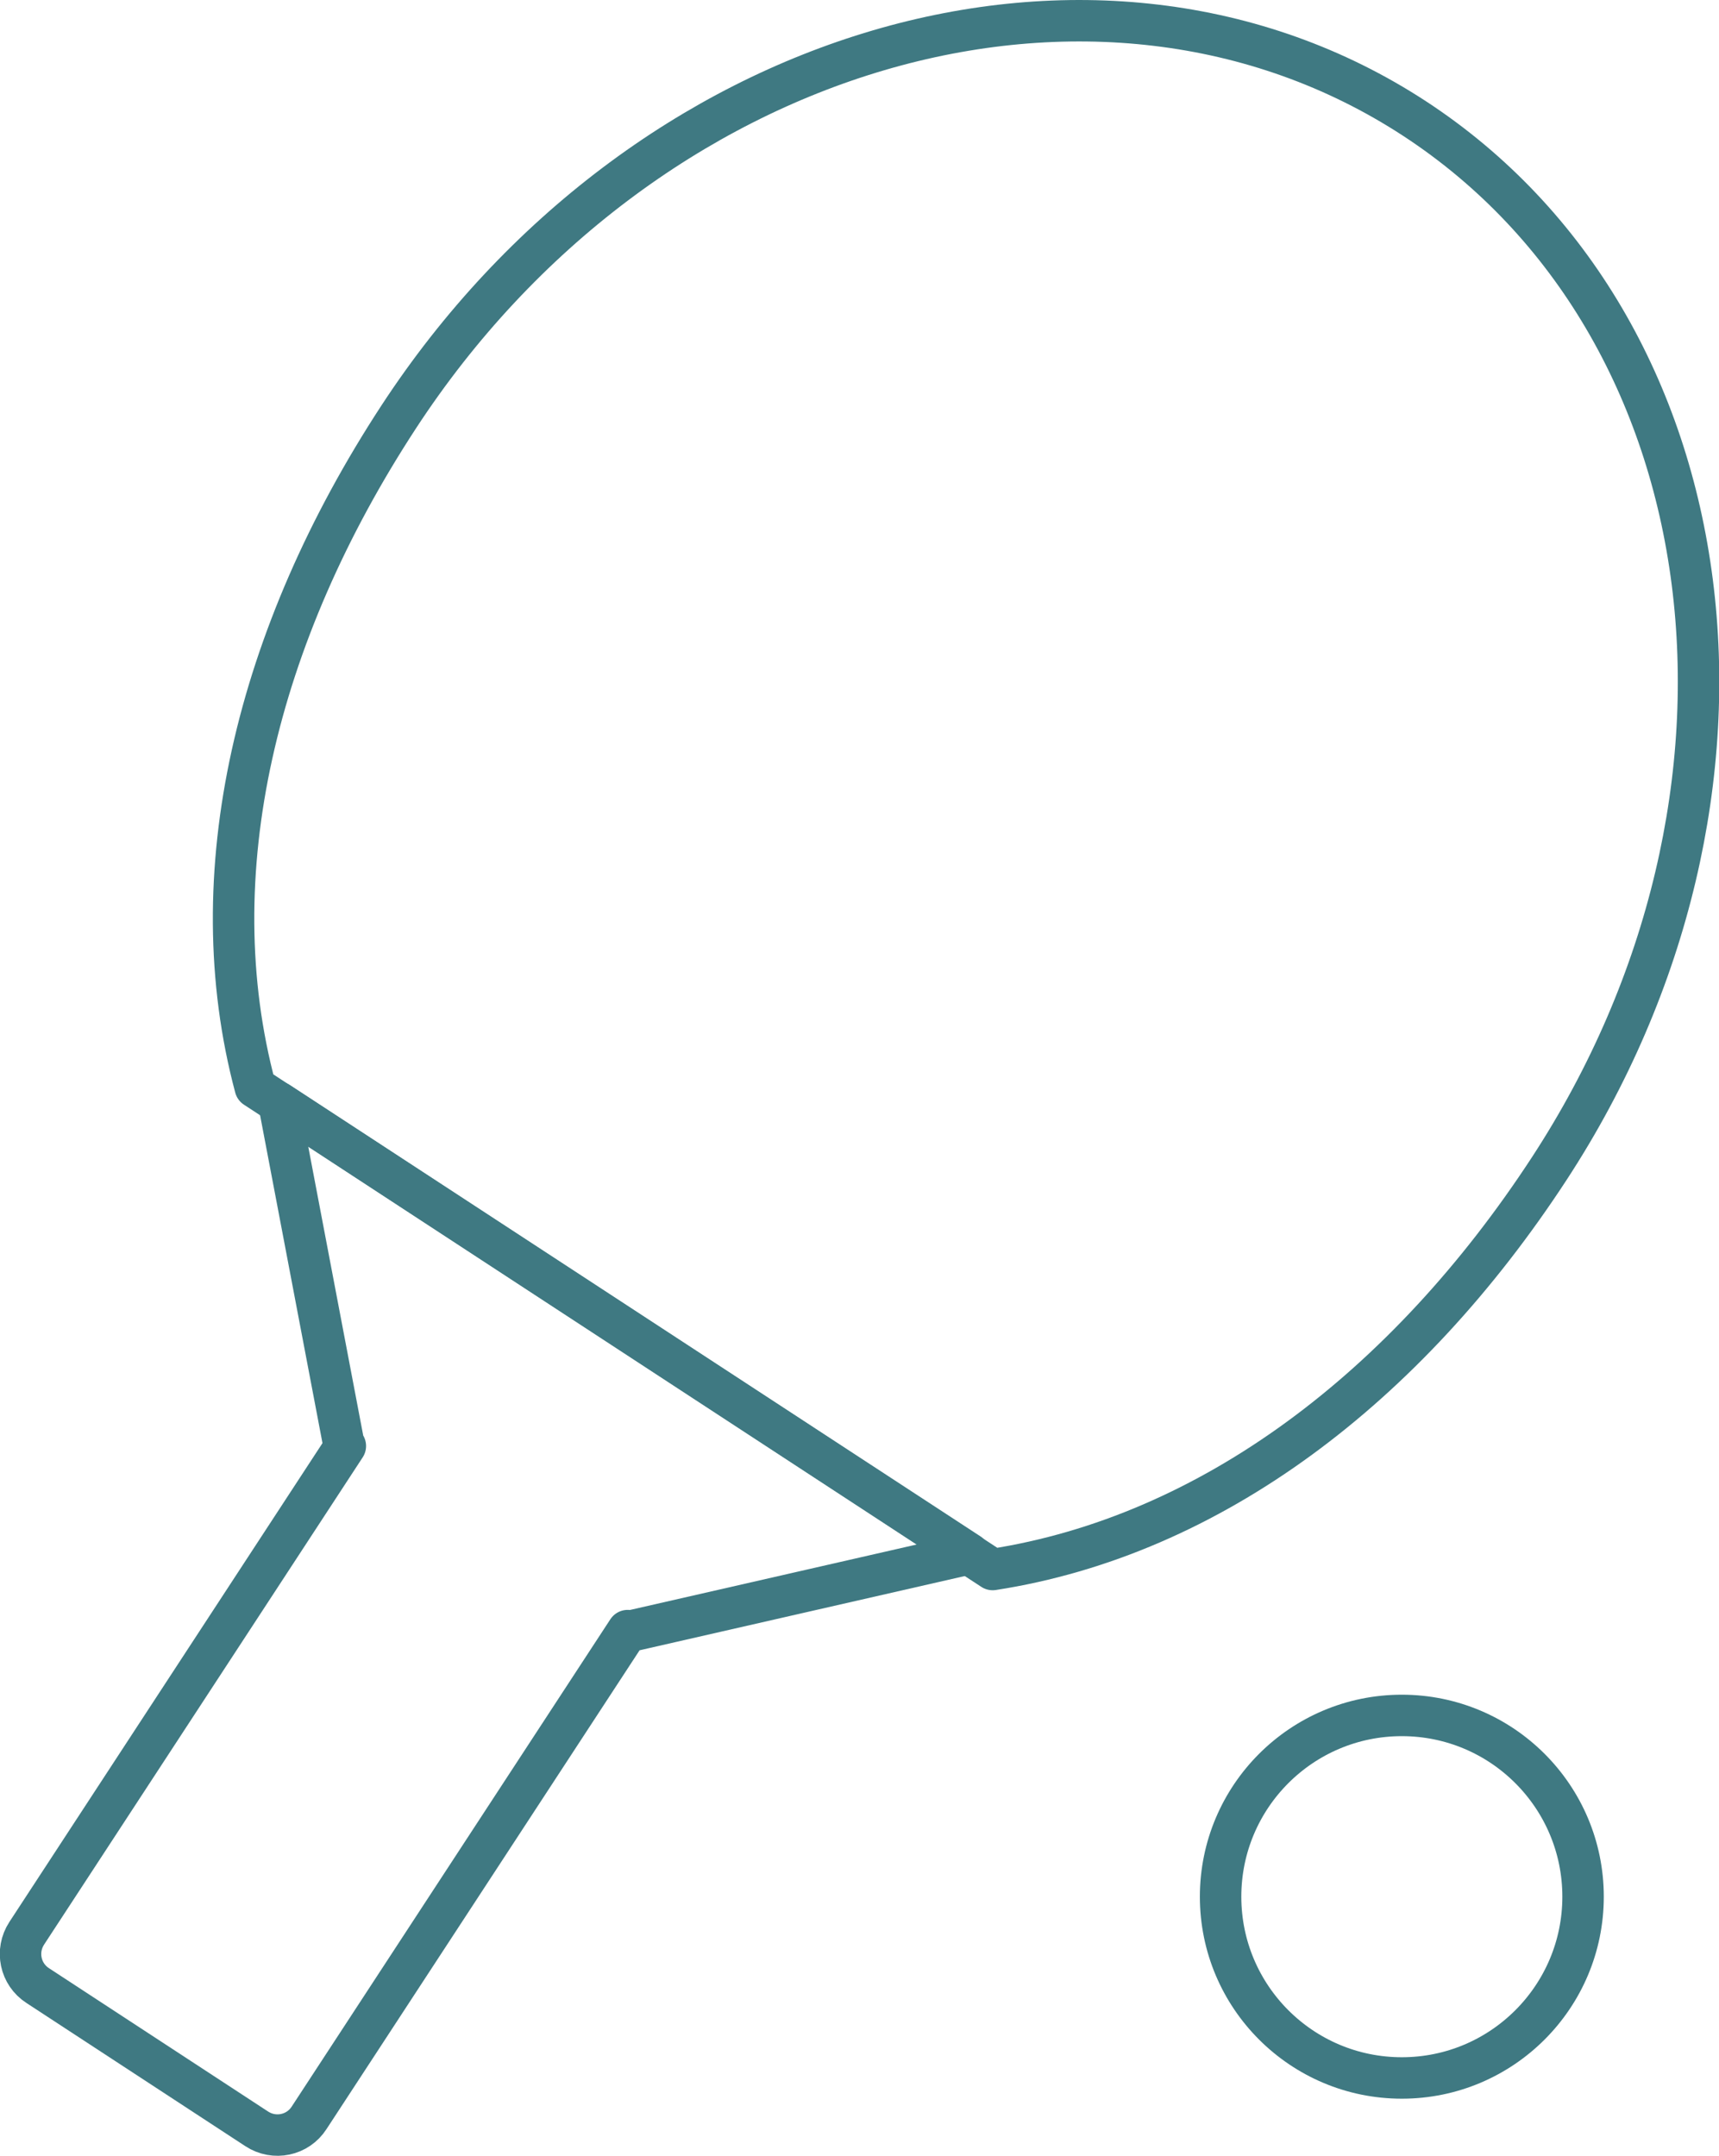 <?xml version="1.0" encoding="utf-8"?>
<!-- Generator: Adobe Illustrator 26.0.3, SVG Export Plug-In . SVG Version: 6.00 Build 0)  -->
<svg version="1.1" id="text" xmlns="http://www.w3.org/2000/svg" xmlns:xlink="http://www.w3.org/1999/xlink" x="0px" y="0px"
	 width="62.22px" height="78.02px" viewBox="0 0 62.22 78.02" enable-background="new 0 0 62.22 78.02" xml:space="preserve">
<g>
	<g>
		
			<path fill="none" stroke="#3F7982" stroke-width="1.5" stroke-linecap="round" stroke-linejoin="round" stroke-miterlimit="10" d="
			M10.09,39.9l2.36,12.4l0.05,0.03L0.97,69.96c-0.42,0.64-0.24,1.49,0.4,1.9l7.92,5.18c0.64,0.42,1.49,0.24,1.9-0.4l11.53-17.63
			l0.05,0.03l12.31-2.81L10.09,39.9z"/>
		
			<path fill="none" stroke="#3F7982" stroke-width="1.5" stroke-linecap="round" stroke-linejoin="round" stroke-miterlimit="10" d="
			M56.07,42.3c8.81-13.48,6.63-30.49-4.87-38.01C39.7-3.22,23.24,1.61,14.43,15.09c-5.17,7.91-7.25,16.55-5.19,24.26l26.69,17.45
			C43.82,55.58,50.9,50.21,56.07,42.3z"/>
	</g>
	
		<circle fill="none" stroke="#3F7982" stroke-width="1.5" stroke-linecap="round" stroke-linejoin="round" stroke-miterlimit="10" cx="50.74" cy="68.64" r="6.56"/>
</g>
</svg>

